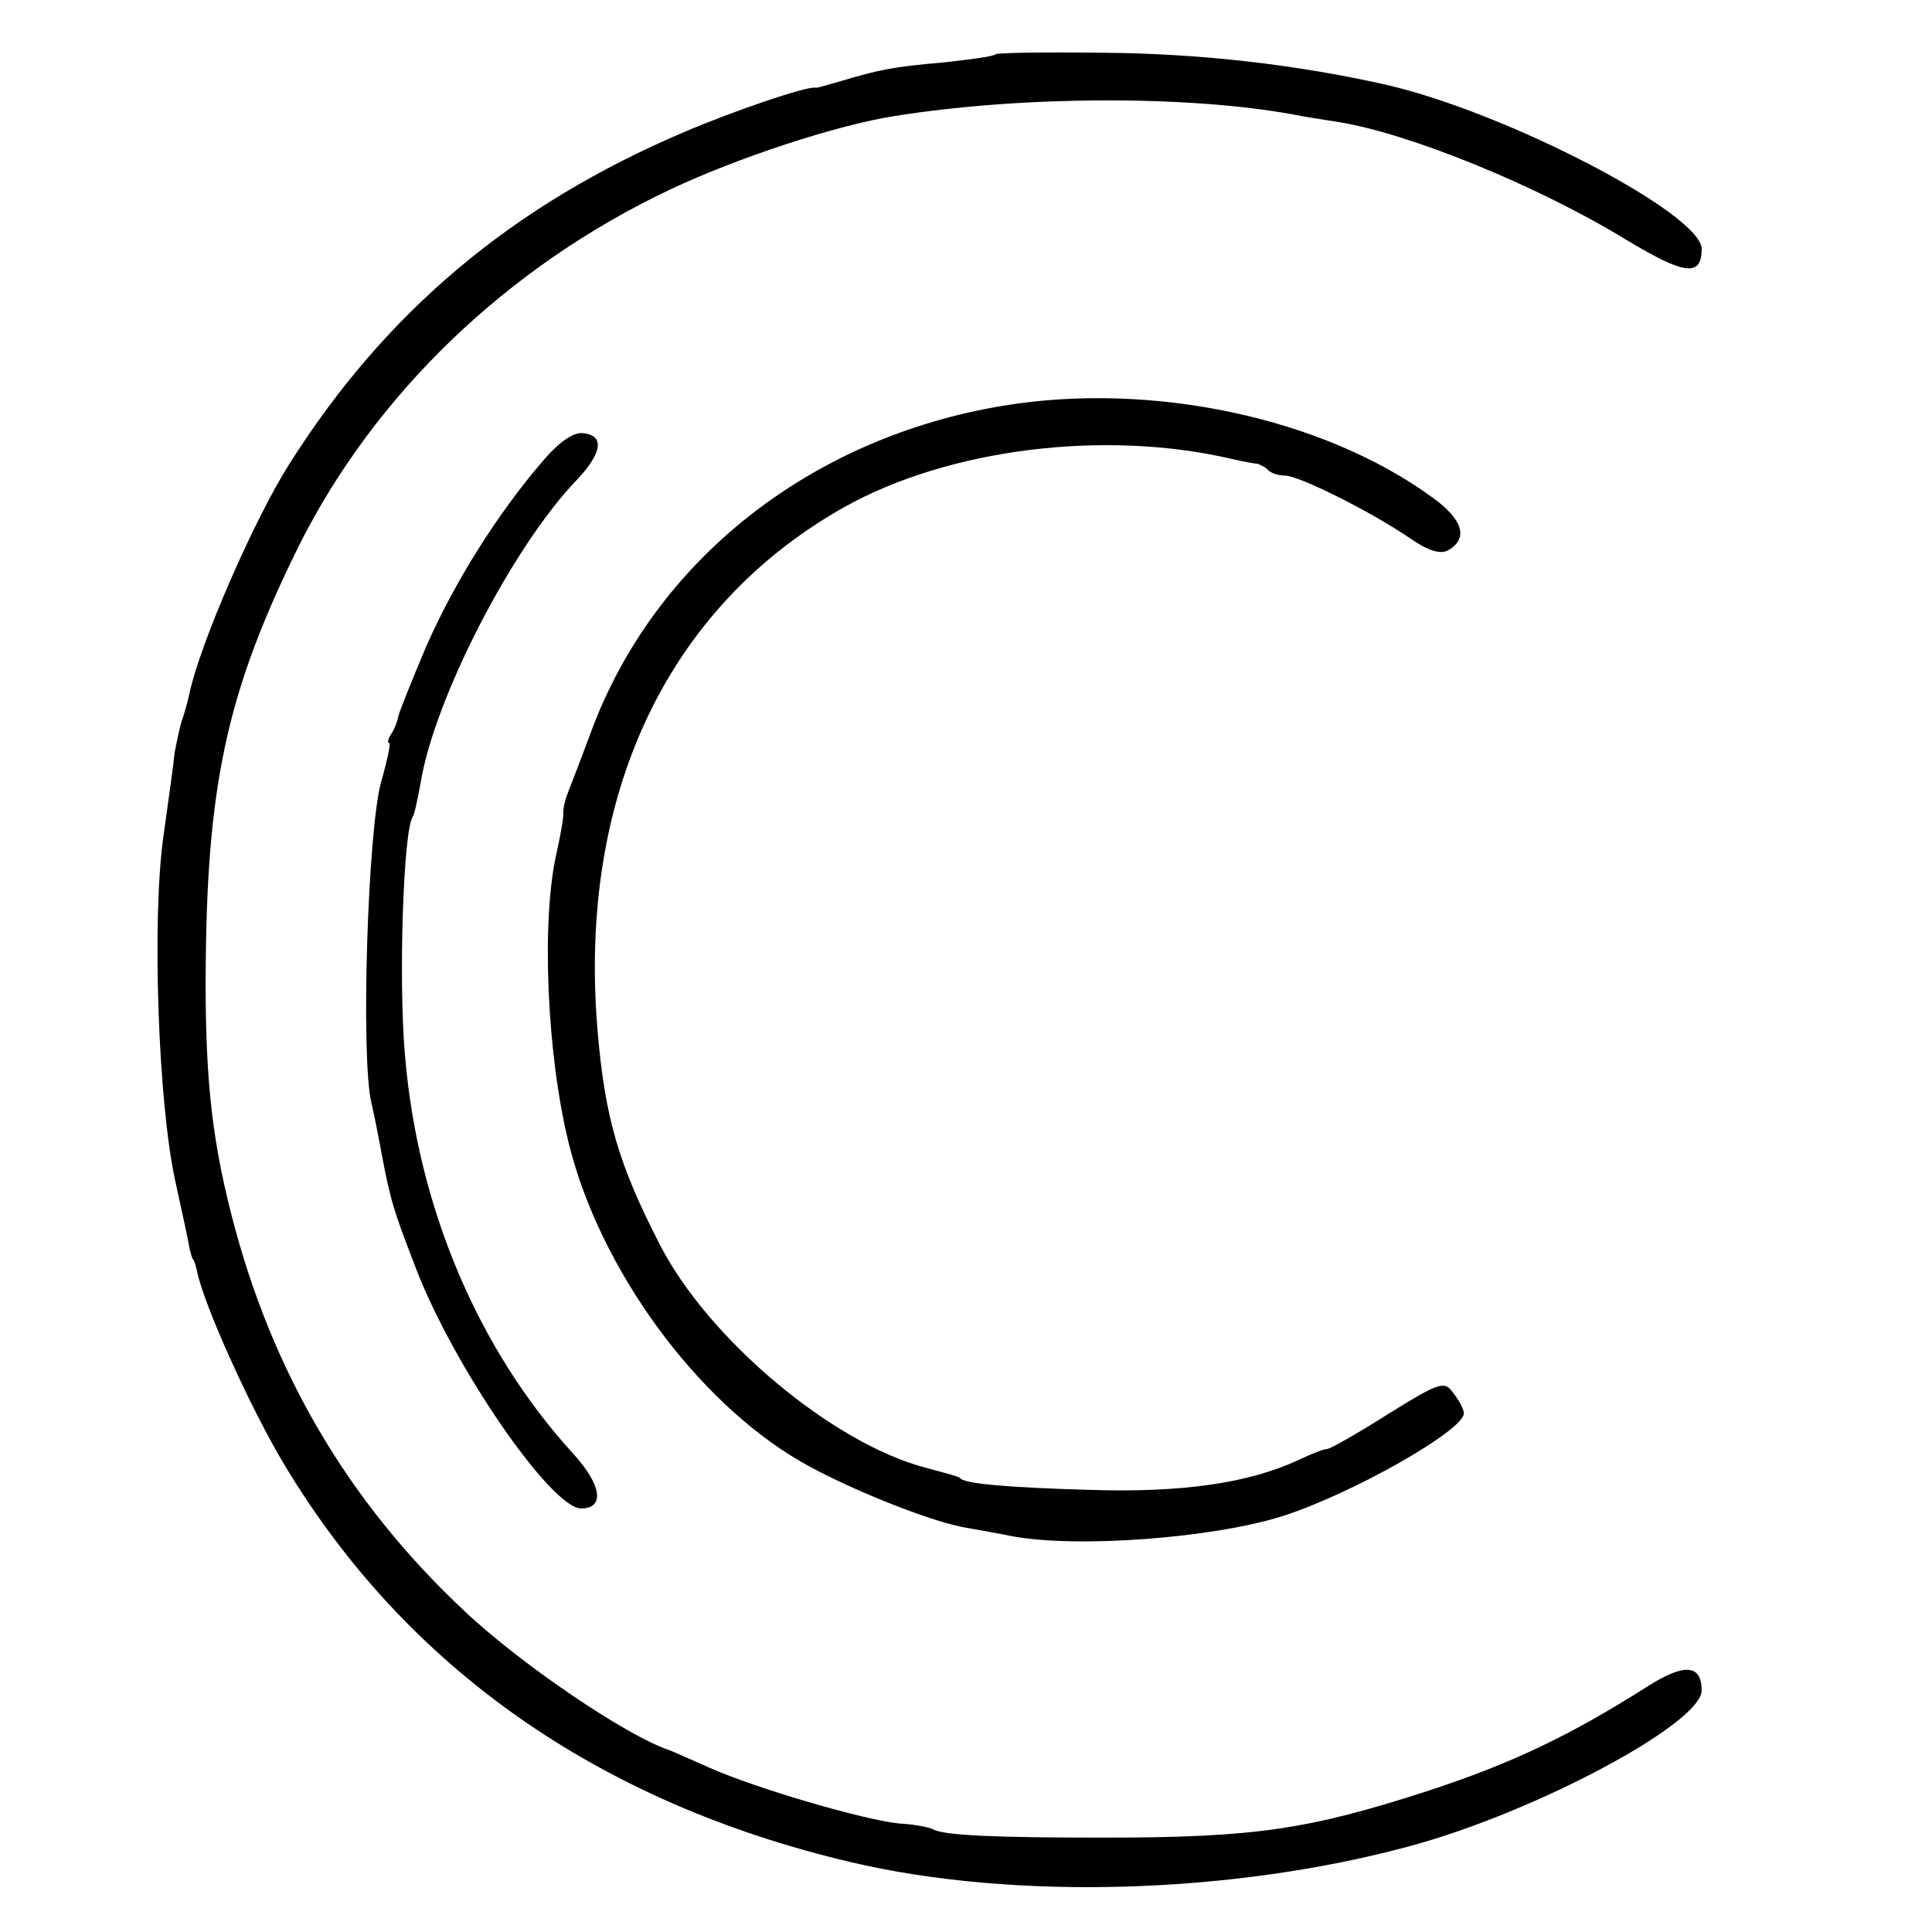 <svg version="1" xmlns="http://www.w3.org/2000/svg" width="346.667" height="346.667" viewBox="0 0 260 260"><path d="M134 7.3c-.3.3-3.4.7-7 1.1-7 .6-8.7 1-13.8 2.5-1.8.5-3.3 1-3.5.9-1.2-.2-10.9 3.1-17.7 6-23 9.8-40.1 24.1-53.1 44.7-4.8 7.6-12 24.2-13.4 30.8-.2 1-.7 2.8-1.1 3.9-.3 1.1-.7 3-.9 4.1-.1 1.2-.8 6.2-1.5 11.2-1.6 11.3-.7 36.1 1.6 46.5.9 4.1 1.8 8.2 1.9 9 .2.8.4 1.5.5 1.5.1 0 .3.7.5 1.5.8 4.3 7.2 18.5 11.7 26 16.4 27.4 42.3 45.6 76.3 53.6 22.1 5.2 51.5 4.3 75.4-2.2 16.9-4.6 39.1-16.5 39.1-20.9 0-3.5-2.3-3.7-7.2-.6-10.4 6.6-18.1 10.3-29.3 14-16.3 5.3-23.5 6.4-44 6.4-14.7 0-21.4-.3-22.9-1.1-.5-.3-2.6-.7-4.6-.8-4.8-.5-19.2-4.7-25.5-7.5-2.7-1.2-5.2-2.3-5.5-2.4-5.7-1.9-20-11.6-27.5-18.7-15.6-14.6-26-32.2-31.4-53.5-2.7-10.6-3.6-19.2-3.4-34.8.3-23.6 3.1-36 12.5-55 10.2-20.4 28-37.6 50-48 9.1-4.3 22.5-8.7 30.3-9.9 17-2.7 39.2-2.8 53.5-.2 1.4.3 4.1.7 6 1 9.5 1.5 26.8 8.5 38.9 15.9 7.8 4.7 10.1 5 10.1 1.2 0-4.7-26.3-18.4-42.5-22.1-12-2.7-24.9-4.2-38-4.3-7.8-.1-14.3 0-14.5.2z"/><path d="M135 54.6c-26 4.3-47 20.9-55.5 44-1.4 3.8-2.9 7.6-3.2 8.4-.3.8-.5 1.8-.5 2.3.1.4-.3 2.8-.9 5.5-2.1 9.1-1.3 27.4 1.7 39.3 4.2 16.7 17 34.3 31 42.5 6 3.5 16.9 7.9 21.9 8.9 2.2.4 5.1.9 6.5 1.2 8.8 1.7 27.3.3 36.7-2.7 9.3-3 24.3-11.5 24.3-13.8 0-.5-.6-1.7-1.4-2.7-1.2-1.7-1.7-1.6-8.8 2.8-4.1 2.6-7.8 4.7-8.2 4.7-.5 0-2.2.7-3.9 1.5-6.7 3.1-15.6 4.4-28.1 4-10.6-.3-16.5-.8-17.3-1.5-.3-.3-.4-.3-4.8-1.5-12.5-3.3-29.2-17.3-35.7-30-5.6-10.9-7.4-17.1-8.4-29-2.6-31.5 9.4-56.9 33.3-70.3 14-7.8 34.8-10.4 51.8-6.5 1.7.4 3.3.7 3.7.7.3.1 1 .4 1.4.8.4.5 1.5.8 2.3.8 1.9 0 11.5 4.8 16.8 8.4 2.4 1.7 4.1 2.2 5.1 1.7 2.9-1.6 2.1-4.2-2.1-7.2C178 56.2 155 51.3 135 54.6z"/><path d="M73 62.1c-6.1 7.1-11.8 16.2-15.6 24.8-2 4.7-3.7 9-3.8 9.5-.1.6-.5 1.7-.9 2.3-.5.7-.6 1.3-.3 1.3.2 0-.3 2.4-1.1 5.2-1.8 6.3-2.8 37.2-1.3 43.3.5 2.2 1.1 5.3 1.4 7 1.2 6.2 1.5 7.2 4.5 15C61 183.9 74.2 203 78.2 203c3.2 0 2.8-3.1-1-7.3-12.9-14.1-21-33.3-22.7-53.7-.9-10.3-.2-30 1-32 .3-.4.7-2.5 1.1-4.6C58.4 94.1 69 73.5 77.7 64.5c3.3-3.5 3.7-5.9.8-6.2-1.3-.2-3.3 1.2-5.5 3.8z"/></svg>